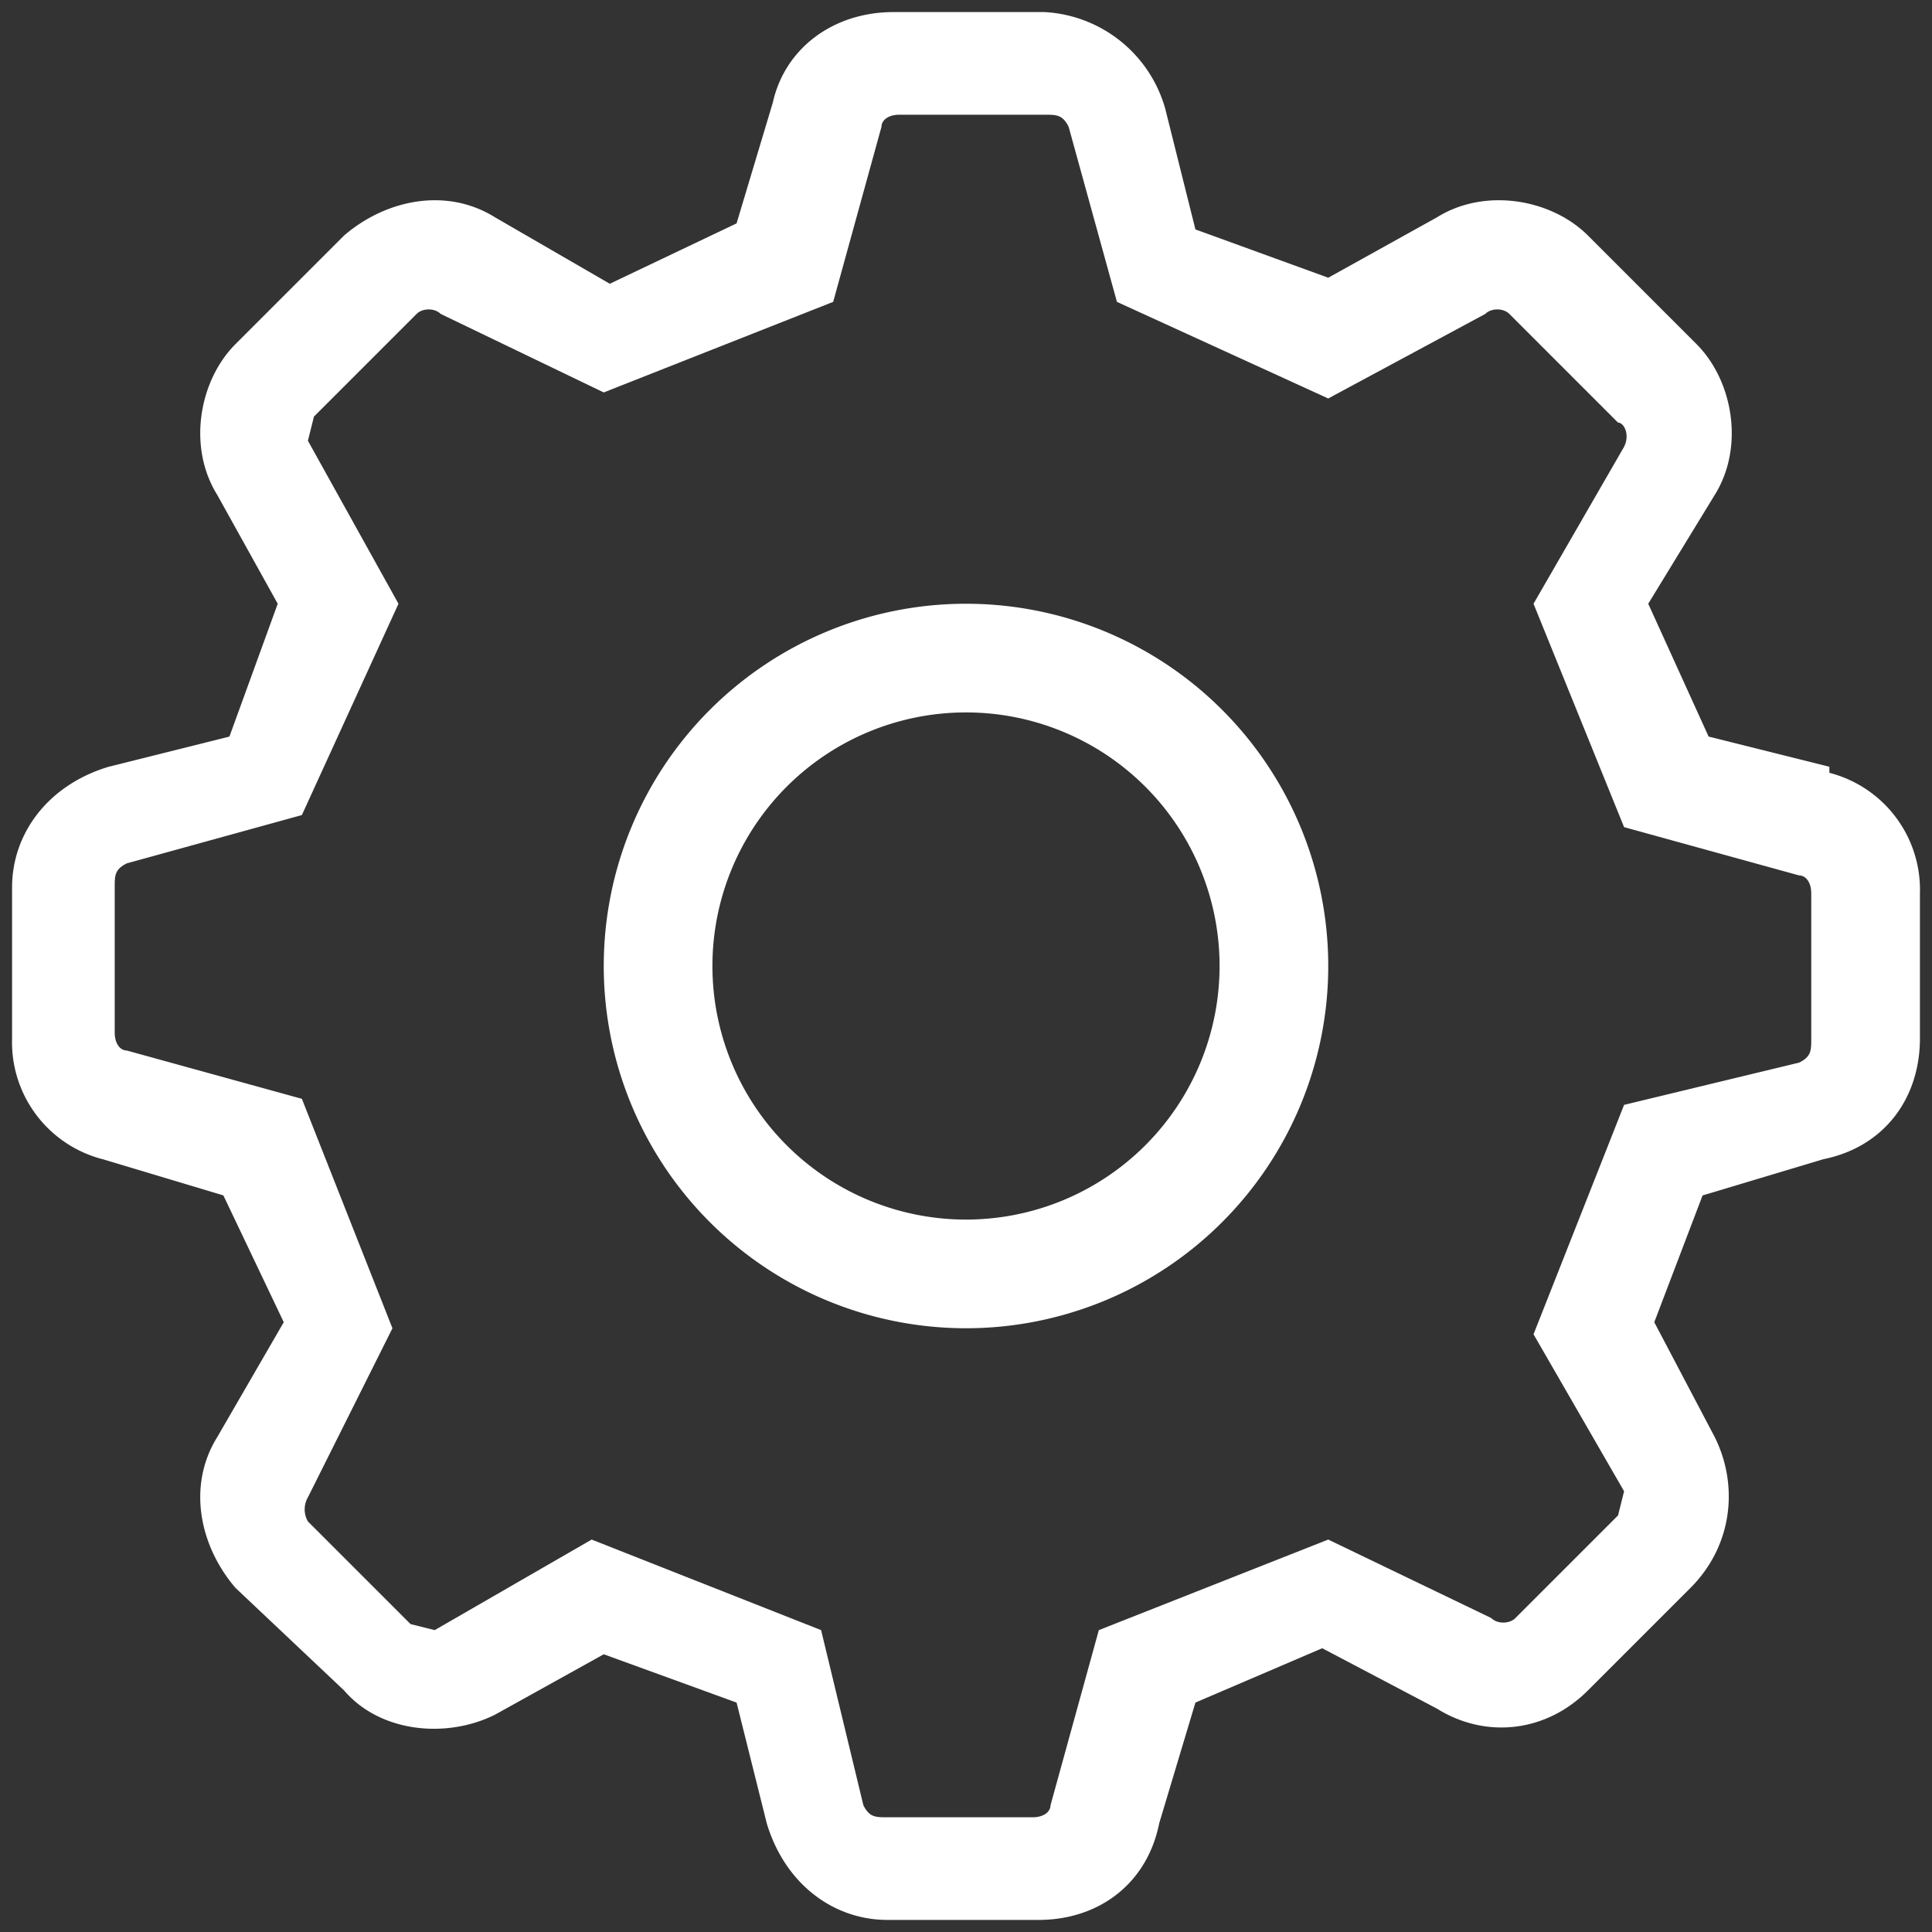 <svg width="32" height="32" xmlns="http://www.w3.org/2000/svg">
  <rect width="100%" height="100%" fill="#333333" stroke="none"/>
  <g fill="#FFF" fill-rule="nonzero">
    <path d="M30.3 12.7l-2-.5-1-2.2 1.1-1.8c.5-.8.3-1.9-.3-2.5l-1.8-1.8c-.6-.6-1.7-.8-2.5-.3l-1.8 1-2.2-.8-.5-2a2.2 2.2 0 00-2-1.6h-2.5c-1 0-1.8.6-2 1.5l-.6 2-2.1 1-1.9-1.1c-.8-.5-1.8-.3-2.5.3L3.9 5.7c-.6.6-.8 1.7-.3 2.5l1 1.8-.8 2.2-2 .5c-1 .3-1.6 1.1-1.6 2v2.5a2 2 0 001.5 2l2 .6 1 2.1-1.1 1.9c-.5.8-.3 1.8.3 2.5L5.7 28c.6.7 1.7.8 2.5.4l1.8-1 2.2.8.5 2c.3 1 1.1 1.6 2 1.6h2.5c1 0 1.8-.6 2-1.6l.6-2 2.1-.9 1.9 1c.8.5 1.8.4 2.5-.3l1.7-1.7c.7-.7.8-1.7.4-2.5l-1-1.9.8-2.1 2-.6c1-.2 1.6-1 1.6-2v-2.4a2 2 0 00-1.5-2zm-.3 4.5c0 .2 0 .3-.2.4l-2.9.7-1.5 3.8 1.5 2.6-.1.4-1.7 1.7c-.1.1-.3.1-.4 0L22 25.5l-3.8 1.5-.8 2.9c0 .1-.1.2-.3.2h-2.4c-.2 0-.3 0-.4-.2l-.7-2.9-3.8-1.5-2.6 1.5-.4-.1-1.7-1.7a.4.4 0 010-.4L6.5 22l-1.5-3.8-2.9-.8c-.1 0-.2-.1-.2-.3v-2.4c0-.2 0-.3.2-.4l2.9-.8L6.6 10 5.1 7.3l.1-.4 1.7-1.7c.1-.1.3-.1.4 0L10 6.5l3.8-1.5.8-2.9c0-.1.1-.2.3-.2h2.4c.2 0 .3 0 .4.2l.8 2.9L22 6.6l2.6-1.4c.1-.1.3-.1.4 0L26.8 7c.1 0 .2.2.1.4L25.4 10l1.5 3.7 2.9.8c.1 0 .2.1.2.3v2.4z"/>
    <path d="M16 10a6 6 0 00-6 6 6 6 0 006 6 6 6 0 006-6 6 6 0 00-6-6zm0 10.2a4.2 4.2 0 110-8.4 4.2 4.2 0 010 8.4z"/>
  </g>
</svg>
